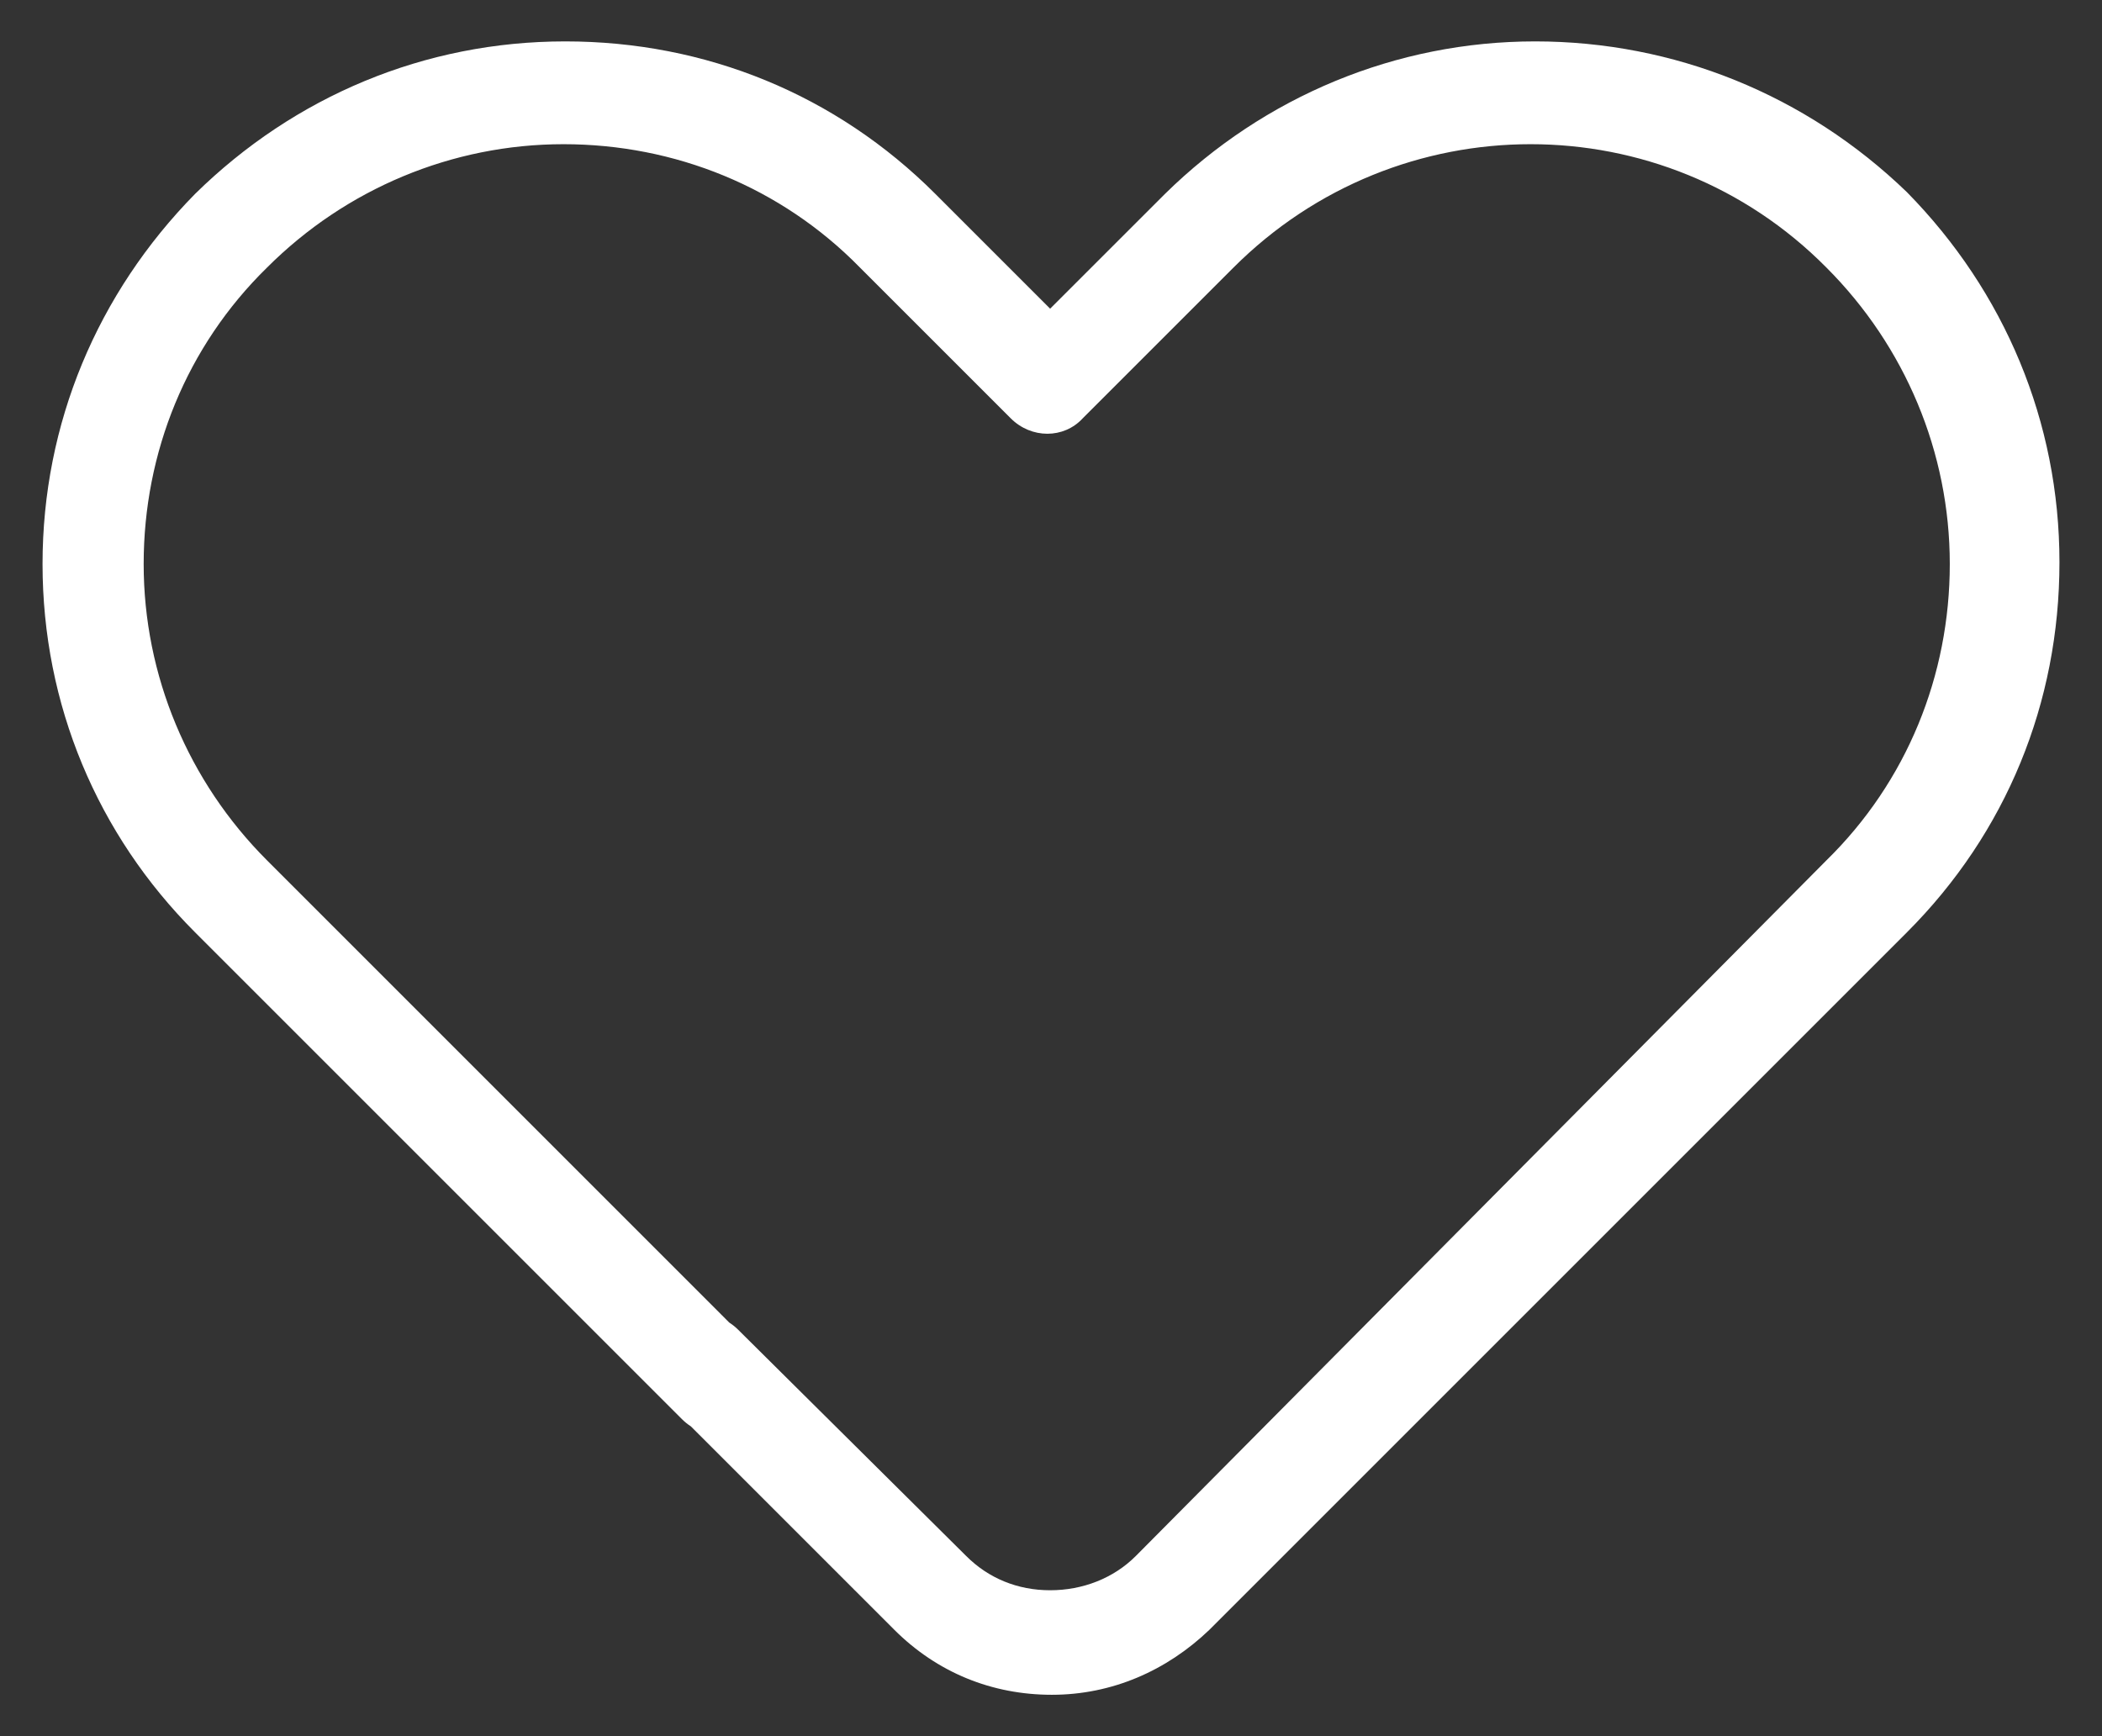 <svg width="23" height="19" viewBox="0 0 46 38" fill="none" xmlns="http://www.w3.org/2000/svg">
<rect x="0" y="0" width="46" height="38" fill="#333333" stroke="none"/>
<path d="M33.594 0.906C30.556 0.906 27.669 2.106 25.494 4.244L22.981 6.756L20.469 4.244C18.294 2.069 15.444 0.906 12.369 0.906C9.294 0.906 6.444 2.106 4.269 4.244C2.131 6.419 0.931 9.269 0.931 12.344C0.931 15.419 2.131 18.269 4.269 20.406L14.925 31.062C15.375 31.512 16.087 31.512 16.5 31.062C16.95 30.613 16.95 29.9 16.5 29.488L5.844 18.831C4.119 17.106 3.144 14.781 3.144 12.344C3.144 9.906 4.081 7.581 5.844 5.856C7.569 4.131 9.894 3.156 12.331 3.156C14.769 3.156 17.094 4.094 18.819 5.856L22.119 9.156C22.569 9.606 23.281 9.606 23.694 9.156L26.994 5.856C30.594 2.256 36.406 2.256 39.969 5.856C41.694 7.581 42.669 9.906 42.669 12.344C42.669 14.781 41.731 17.106 39.969 18.831L24.856 34.056C24.369 34.544 23.694 34.806 22.981 34.806C22.269 34.806 21.631 34.544 21.144 34.056L16.156 29.106C15.706 28.656 14.994 28.656 14.581 29.106C14.131 29.556 14.131 30.269 14.581 30.681L19.569 35.669C20.506 36.606 21.706 37.094 23.019 37.094C24.331 37.094 25.531 36.569 26.469 35.669L41.731 20.406C43.906 18.231 45.069 15.381 45.069 12.306C45.069 9.231 43.869 6.381 41.731 4.206C39.519 2.069 36.631 0.906 33.594 0.906Z" fill="white"/>
</svg>
